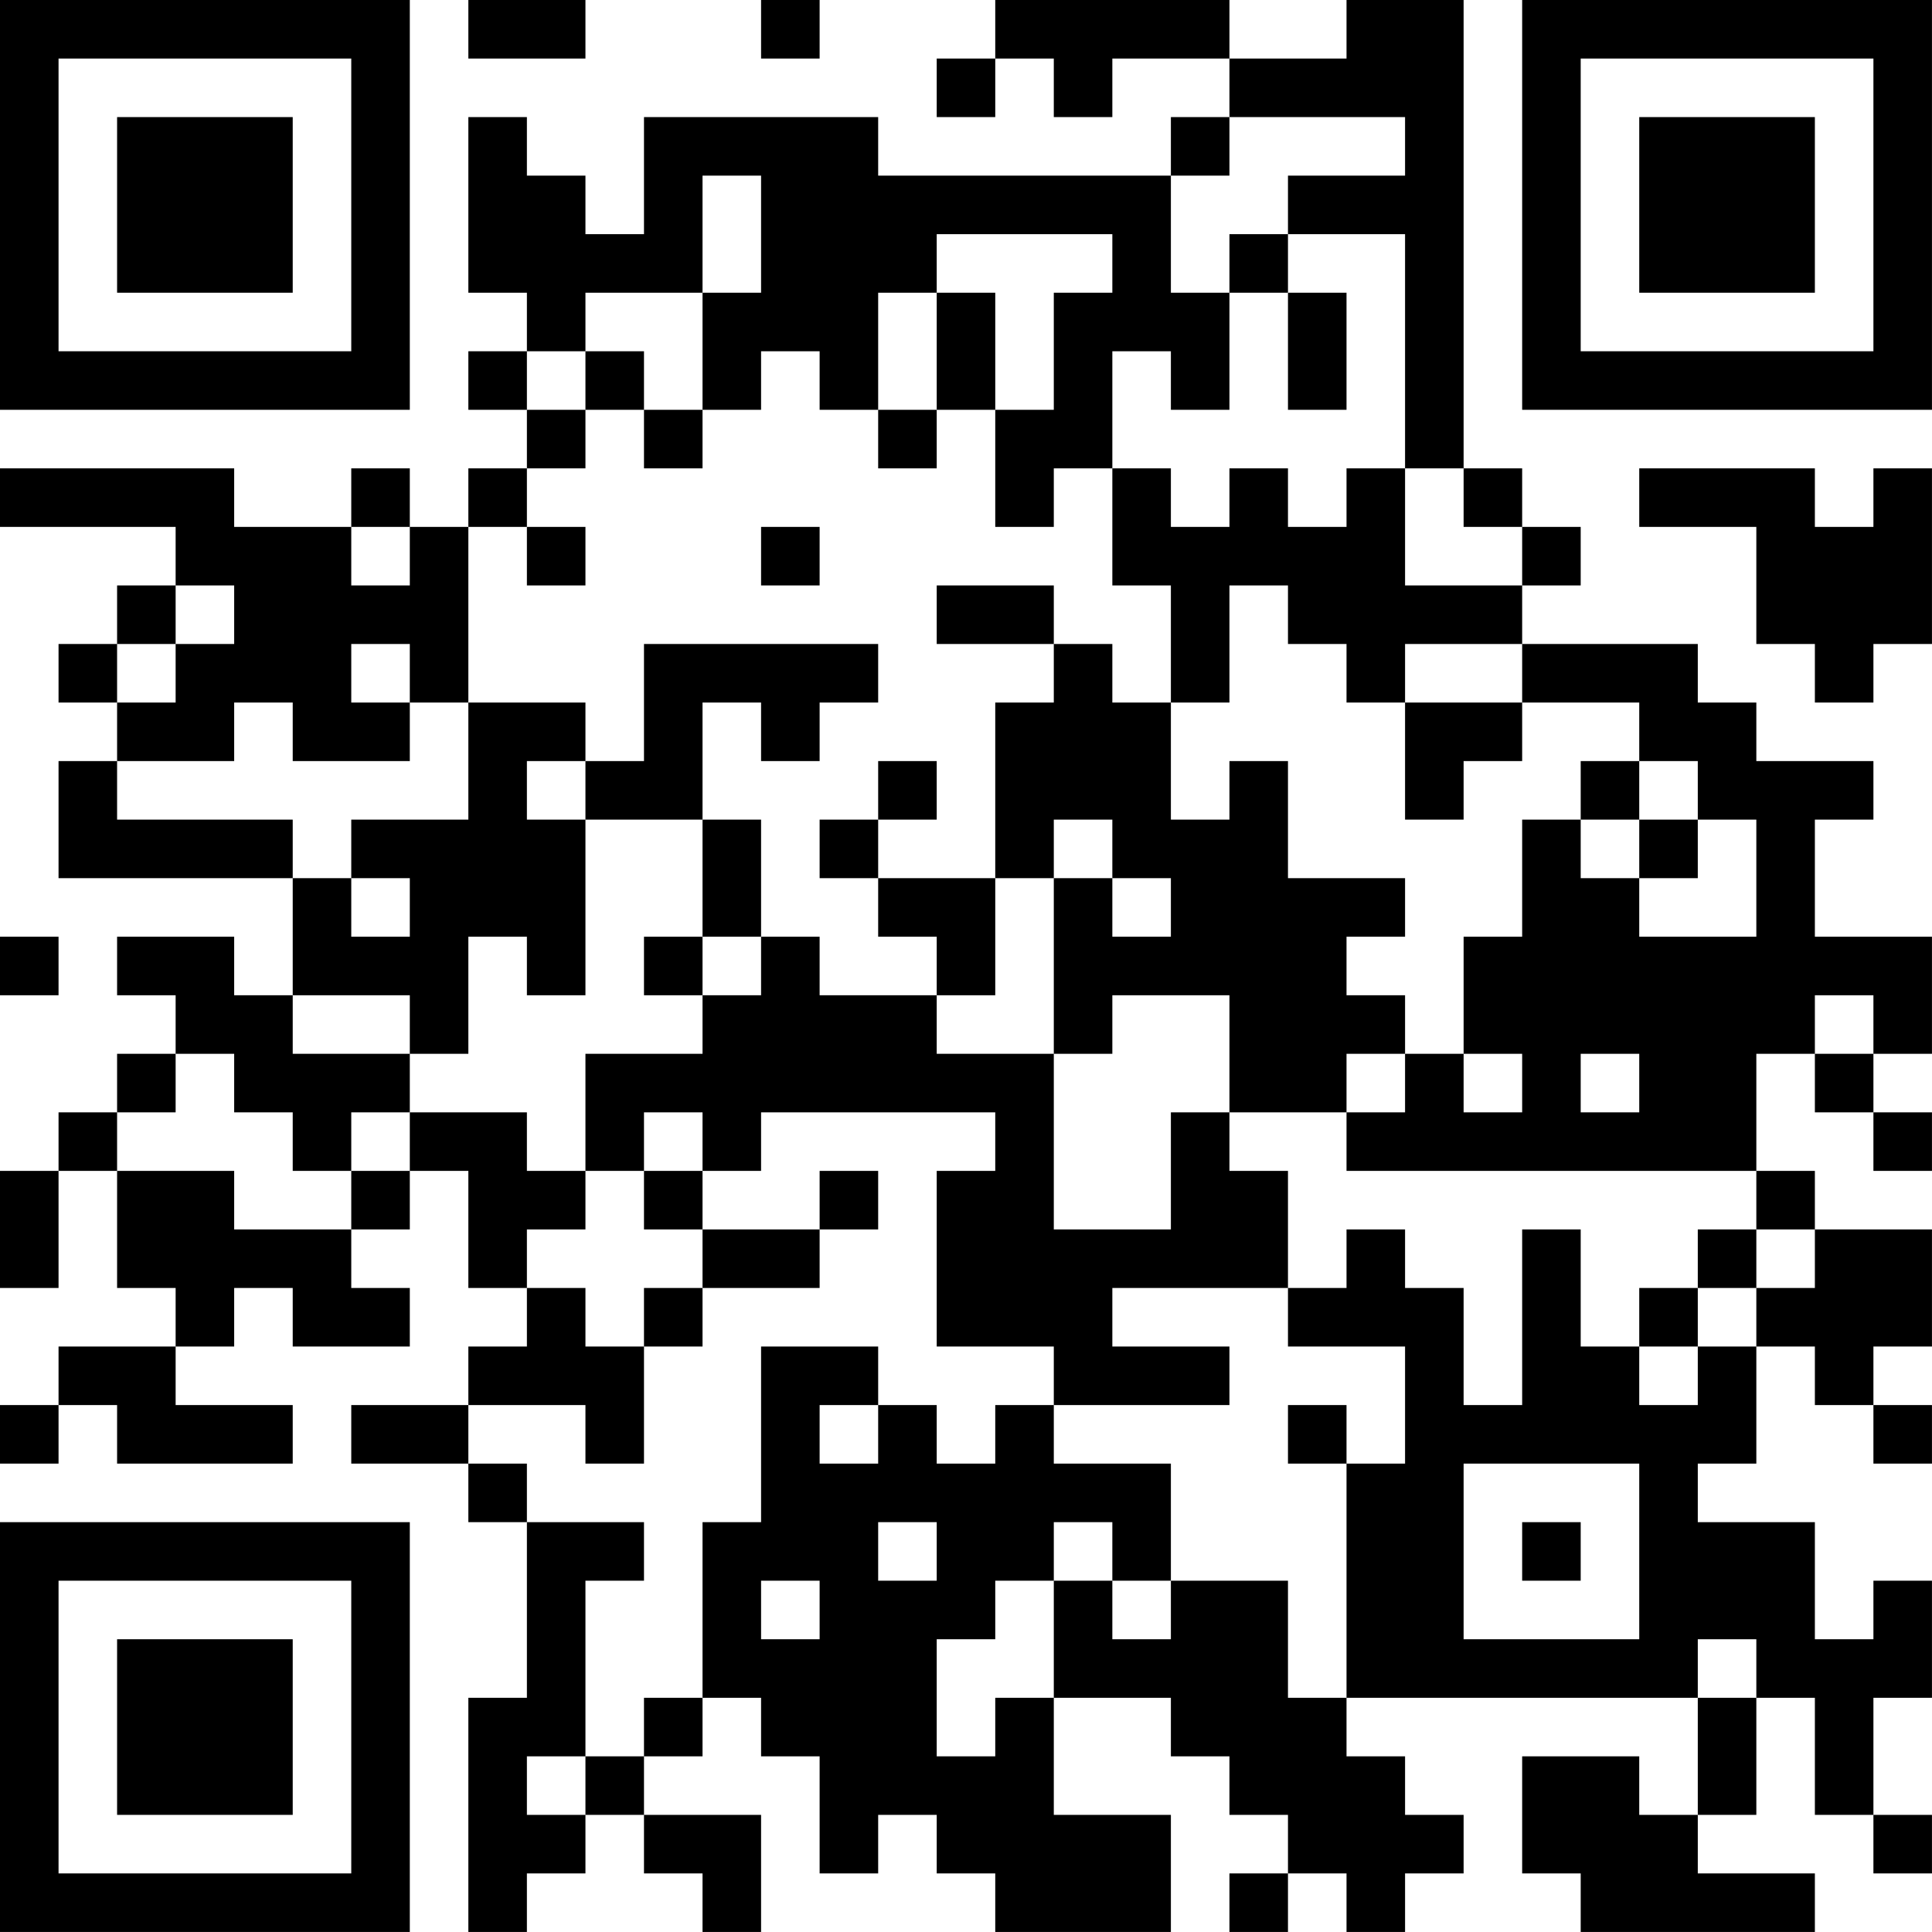 <?xml version="1.0" encoding="UTF-8"?>
<svg xmlns="http://www.w3.org/2000/svg" version="1.1" width="400" height="400" viewBox="0 0 400 400"><rect x="0" y="0" width="400" height="400" fill="#ffffff"/><g transform="scale(12.121)"><g transform="translate(0,0)"><path fill-rule="evenodd" d="M8 0L8 1L10 1L10 0ZM13 0L13 1L14 1L14 0ZM17 0L17 1L16 1L16 2L17 2L17 1L18 1L18 2L19 2L19 1L21 1L21 2L20 2L20 3L15 3L15 2L11 2L11 4L10 4L10 3L9 3L9 2L8 2L8 5L9 5L9 6L8 6L8 7L9 7L9 8L8 8L8 9L7 9L7 8L6 8L6 9L4 9L4 8L0 8L0 9L3 9L3 10L2 10L2 11L1 11L1 12L2 12L2 13L1 13L1 15L5 15L5 17L4 17L4 16L2 16L2 17L3 17L3 18L2 18L2 19L1 19L1 20L0 20L0 22L1 22L1 20L2 20L2 22L3 22L3 23L1 23L1 24L0 24L0 25L1 25L1 24L2 24L2 25L5 25L5 24L3 24L3 23L4 23L4 22L5 22L5 23L7 23L7 22L6 22L6 21L7 21L7 20L8 20L8 22L9 22L9 23L8 23L8 24L6 24L6 25L8 25L8 26L9 26L9 29L8 29L8 33L9 33L9 32L10 32L10 31L11 31L11 32L12 32L12 33L13 33L13 31L11 31L11 30L12 30L12 29L13 29L13 30L14 30L14 32L15 32L15 31L16 31L16 32L17 32L17 33L20 33L20 31L18 31L18 29L20 29L20 30L21 30L21 31L22 31L22 32L21 32L21 33L22 33L22 32L23 32L23 33L24 33L24 32L25 32L25 31L24 31L24 30L23 30L23 29L29 29L29 31L28 31L28 30L26 30L26 32L27 32L27 33L31 33L31 32L29 32L29 31L30 31L30 29L31 29L31 31L32 31L32 32L33 32L33 31L32 31L32 29L33 29L33 27L32 27L32 28L31 28L31 26L29 26L29 25L30 25L30 23L31 23L31 24L32 24L32 25L33 25L33 24L32 24L32 23L33 23L33 21L31 21L31 20L30 20L30 18L31 18L31 19L32 19L32 20L33 20L33 19L32 19L32 18L33 18L33 16L31 16L31 14L32 14L32 13L30 13L30 12L29 12L29 11L26 11L26 10L27 10L27 9L26 9L26 8L25 8L25 0L23 0L23 1L21 1L21 0ZM21 2L21 3L20 3L20 5L21 5L21 7L20 7L20 6L19 6L19 8L18 8L18 9L17 9L17 7L18 7L18 5L19 5L19 4L16 4L16 5L15 5L15 7L14 7L14 6L13 6L13 7L12 7L12 5L13 5L13 3L12 3L12 5L10 5L10 6L9 6L9 7L10 7L10 8L9 8L9 9L8 9L8 12L7 12L7 11L6 11L6 12L7 12L7 13L5 13L5 12L4 12L4 13L2 13L2 14L5 14L5 15L6 15L6 16L7 16L7 15L6 15L6 14L8 14L8 12L10 12L10 13L9 13L9 14L10 14L10 17L9 17L9 16L8 16L8 18L7 18L7 17L5 17L5 18L7 18L7 19L6 19L6 20L5 20L5 19L4 19L4 18L3 18L3 19L2 19L2 20L4 20L4 21L6 21L6 20L7 20L7 19L9 19L9 20L10 20L10 21L9 21L9 22L10 22L10 23L11 23L11 25L10 25L10 24L8 24L8 25L9 25L9 26L11 26L11 27L10 27L10 30L9 30L9 31L10 31L10 30L11 30L11 29L12 29L12 26L13 26L13 23L15 23L15 24L14 24L14 25L15 25L15 24L16 24L16 25L17 25L17 24L18 24L18 25L20 25L20 27L19 27L19 26L18 26L18 27L17 27L17 28L16 28L16 30L17 30L17 29L18 29L18 27L19 27L19 28L20 28L20 27L22 27L22 29L23 29L23 25L24 25L24 23L22 23L22 22L23 22L23 21L24 21L24 22L25 22L25 24L26 24L26 21L27 21L27 23L28 23L28 24L29 24L29 23L30 23L30 22L31 22L31 21L30 21L30 20L23 20L23 19L24 19L24 18L25 18L25 19L26 19L26 18L25 18L25 16L26 16L26 14L27 14L27 15L28 15L28 16L30 16L30 14L29 14L29 13L28 13L28 12L26 12L26 11L24 11L24 12L23 12L23 11L22 11L22 10L21 10L21 12L20 12L20 10L19 10L19 8L20 8L20 9L21 9L21 8L22 8L22 9L23 9L23 8L24 8L24 10L26 10L26 9L25 9L25 8L24 8L24 4L22 4L22 3L24 3L24 2ZM21 4L21 5L22 5L22 7L23 7L23 5L22 5L22 4ZM16 5L16 7L15 7L15 8L16 8L16 7L17 7L17 5ZM10 6L10 7L11 7L11 8L12 8L12 7L11 7L11 6ZM28 8L28 9L30 9L30 11L31 11L31 12L32 12L32 11L33 11L33 8L32 8L32 9L31 9L31 8ZM6 9L6 10L7 10L7 9ZM9 9L9 10L10 10L10 9ZM13 9L13 10L14 10L14 9ZM3 10L3 11L2 11L2 12L3 12L3 11L4 11L4 10ZM16 10L16 11L18 11L18 12L17 12L17 15L15 15L15 14L16 14L16 13L15 13L15 14L14 14L14 15L15 15L15 16L16 16L16 17L14 17L14 16L13 16L13 14L12 14L12 12L13 12L13 13L14 13L14 12L15 12L15 11L11 11L11 13L10 13L10 14L12 14L12 16L11 16L11 17L12 17L12 18L10 18L10 20L11 20L11 21L12 21L12 22L11 22L11 23L12 23L12 22L14 22L14 21L15 21L15 20L14 20L14 21L12 21L12 20L13 20L13 19L17 19L17 20L16 20L16 23L18 23L18 24L21 24L21 23L19 23L19 22L22 22L22 20L21 20L21 19L23 19L23 18L24 18L24 17L23 17L23 16L24 16L24 15L22 15L22 13L21 13L21 14L20 14L20 12L19 12L19 11L18 11L18 10ZM24 12L24 14L25 14L25 13L26 13L26 12ZM27 13L27 14L28 14L28 15L29 15L29 14L28 14L28 13ZM18 14L18 15L17 15L17 17L16 17L16 18L18 18L18 21L20 21L20 19L21 19L21 17L19 17L19 18L18 18L18 15L19 15L19 16L20 16L20 15L19 15L19 14ZM0 16L0 17L1 17L1 16ZM12 16L12 17L13 17L13 16ZM31 17L31 18L32 18L32 17ZM27 18L27 19L28 19L28 18ZM11 19L11 20L12 20L12 19ZM29 21L29 22L28 22L28 23L29 23L29 22L30 22L30 21ZM22 24L22 25L23 25L23 24ZM25 25L25 28L28 28L28 25ZM15 26L15 27L16 27L16 26ZM26 26L26 27L27 27L27 26ZM13 27L13 28L14 28L14 27ZM29 28L29 29L30 29L30 28ZM0 0L0 7L7 7L7 0ZM1 1L1 6L6 6L6 1ZM2 2L2 5L5 5L5 2ZM26 0L26 7L33 7L33 0ZM27 1L27 6L32 6L32 1ZM28 2L28 5L31 5L31 2ZM0 26L0 33L7 33L7 26ZM1 27L1 32L6 32L6 27ZM2 28L2 31L5 31L5 28Z" fill="#000000"/></g></g></svg>
